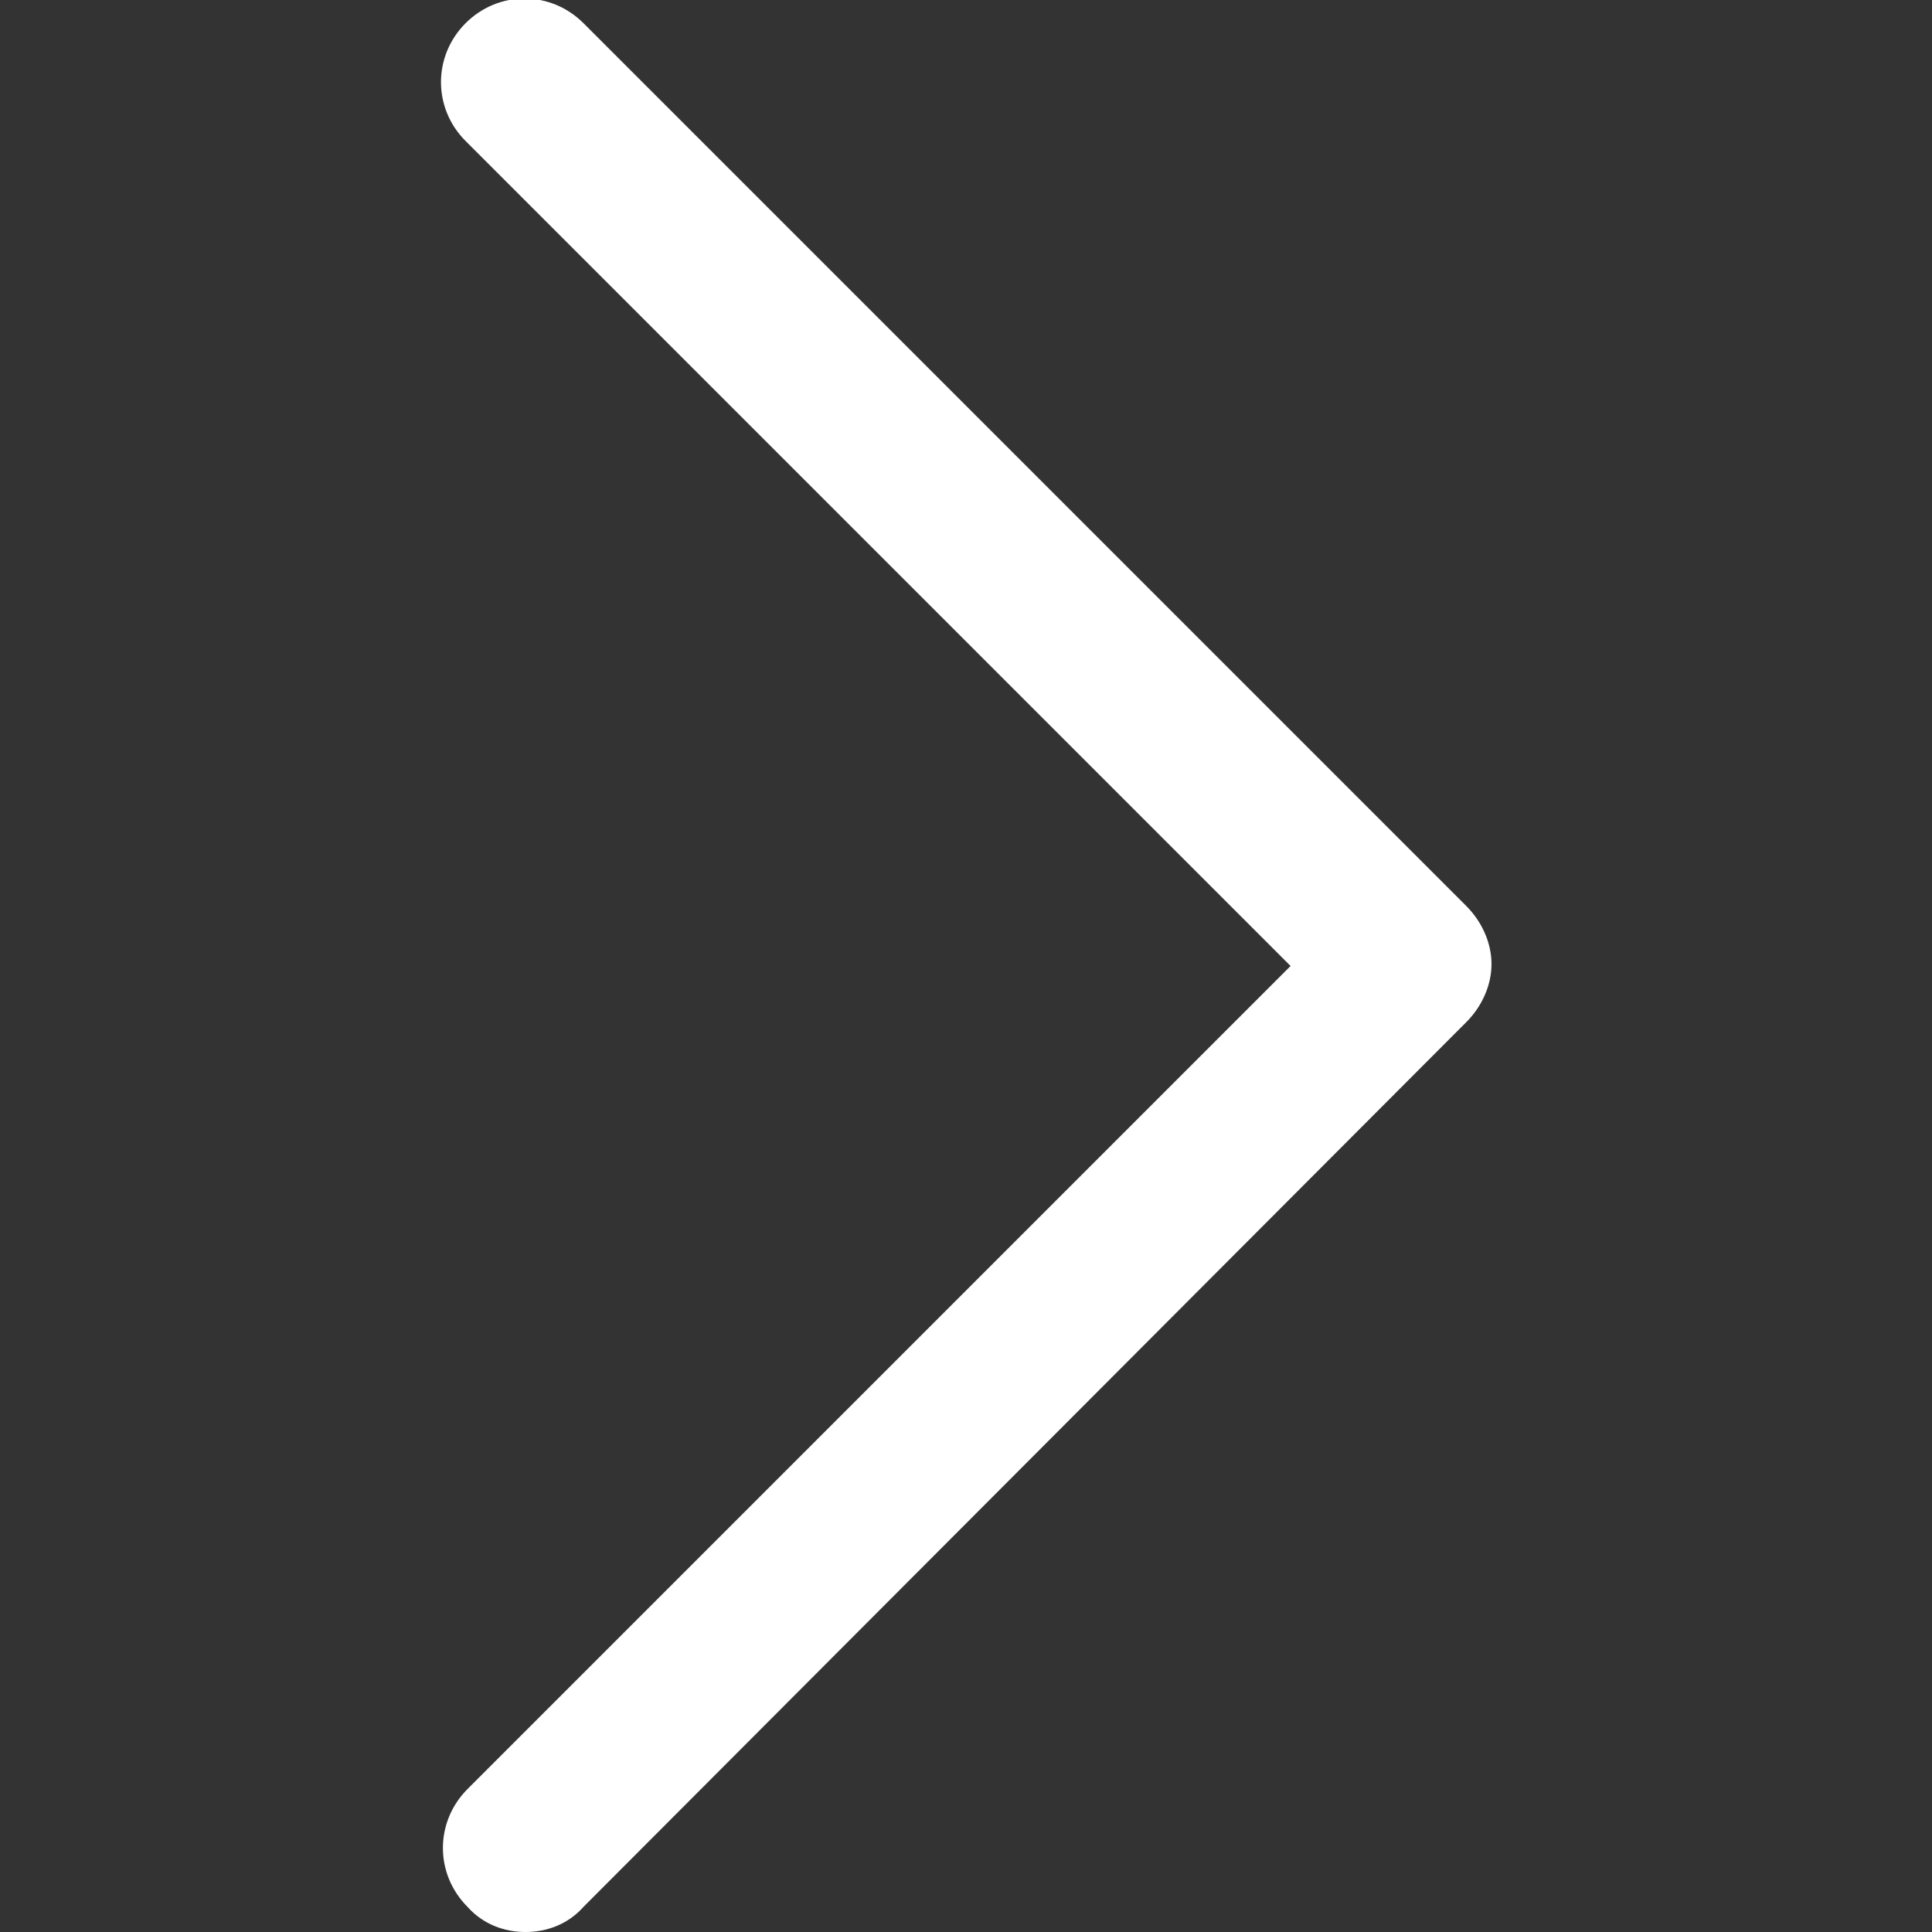 <?xml version="1.0" encoding="utf-8"?>
<!-- Generator: Adobe Illustrator 24.2.3, SVG Export Plug-In . SVG Version: 6.00 Build 0)  -->
<svg version="1.1" id="レイヤー_1" xmlns="http://www.w3.org/2000/svg" xmlns:xlink="http://www.w3.org/1999/xlink" x="0px"
	 y="0px" viewBox="0 0 100 100" style="enable-background:new 0 0 100 100;" xml:space="preserve">
<rect x="0" y="0" width="100" height="100" fill="#333333" stroke="none"/>
<style type="text/css">
	.st0{fill:#FFFFFF;}
</style>
<path class="st0" d="M27.2,100c-1.1,0-2.2-0.4-3-1.3c-1.7-1.7-1.7-4.4,0-6.1L66.8,50L24.1,7.3c-1.7-1.7-1.7-4.4,0-6.1
	c1.7-1.7,4.4-1.7,6.1,0l45.7,45.7c0.8,0.8,1.3,1.9,1.3,3c0,1.1-0.5,2.2-1.3,3L30.2,98.7C29.4,99.6,28.3,100,27.2,100z"/>
</svg>
